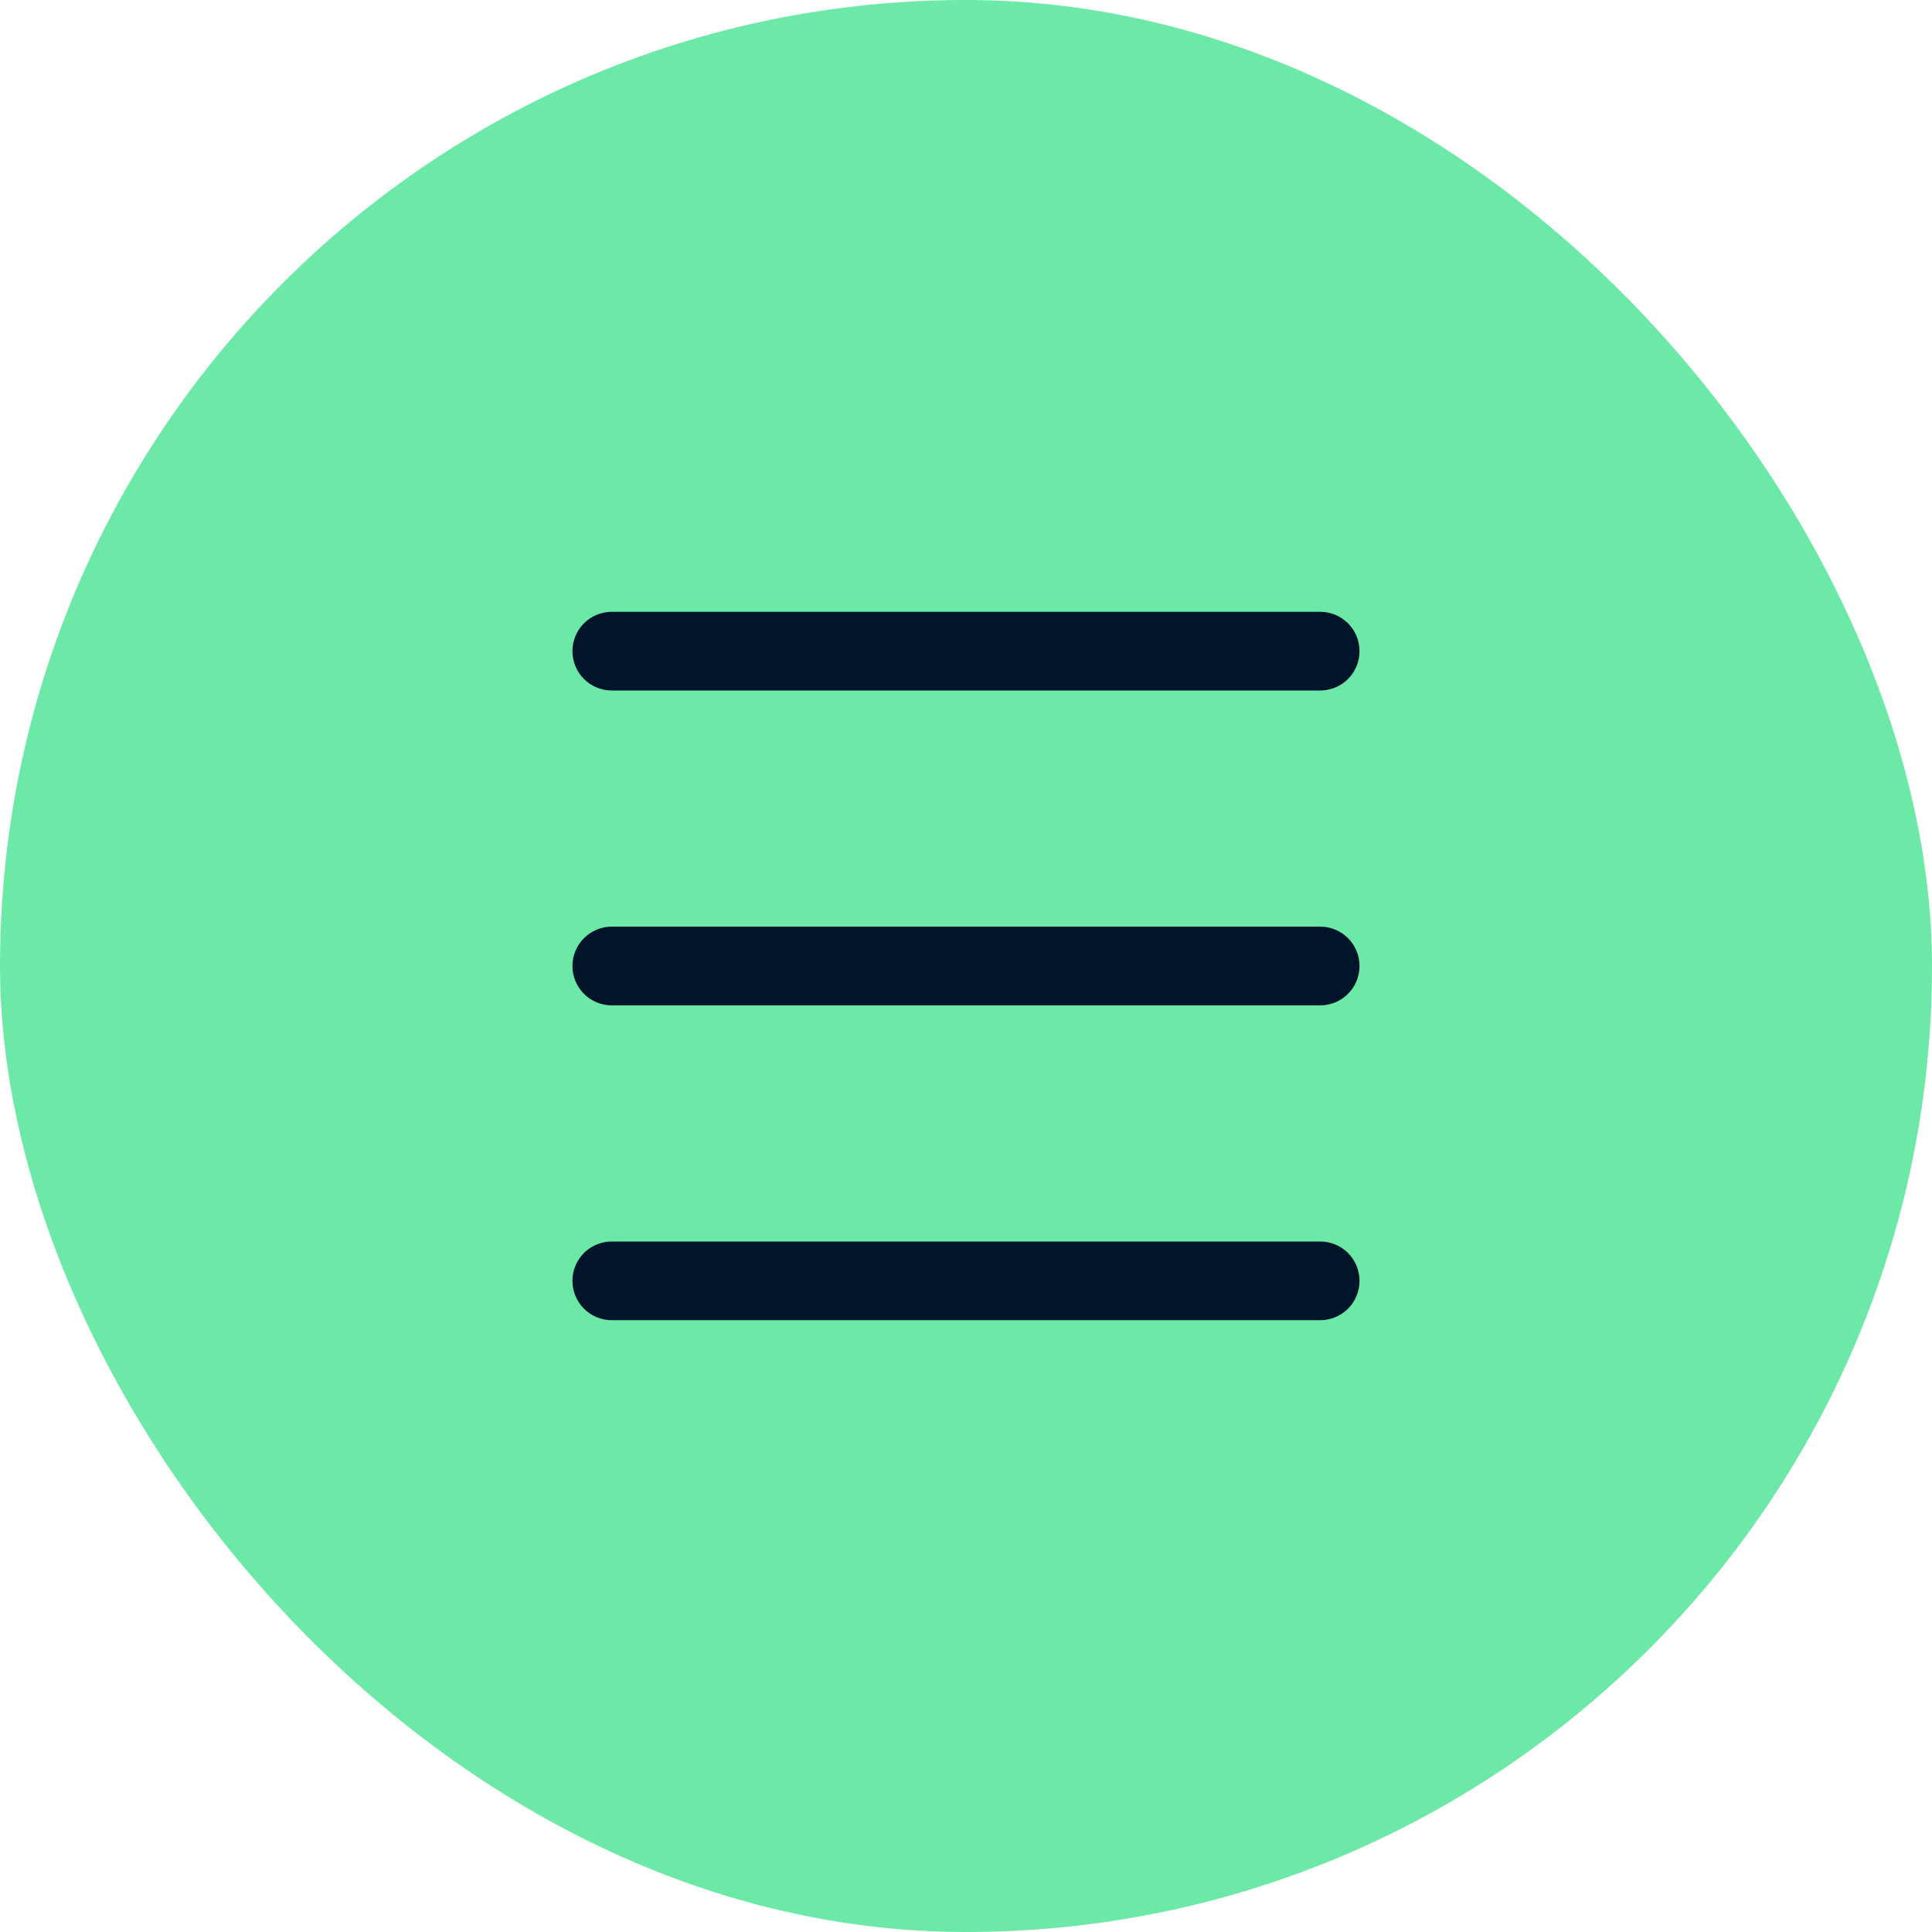 <?xml version="1.0" encoding="UTF-8"?> <svg xmlns="http://www.w3.org/2000/svg" width="45" height="45" viewBox="0 0 45 45" fill="none"><rect width="45" height="45" rx="22.5" fill="#6CE9A6"></rect><path d="M13.333 15.167C13.333 14.924 13.43 14.69 13.601 14.518C13.773 14.347 14.007 14.25 14.25 14.25H30.75C30.993 14.25 31.226 14.347 31.398 14.518C31.57 14.69 31.666 14.924 31.666 15.167C31.666 15.41 31.57 15.643 31.398 15.815C31.226 15.987 30.993 16.083 30.75 16.083H14.25C14.007 16.083 13.773 15.987 13.601 15.815C13.43 15.643 13.333 15.41 13.333 15.167V15.167ZM14.25 23.417H30.75C30.993 23.417 31.226 23.32 31.398 23.148C31.57 22.976 31.666 22.743 31.666 22.5C31.666 22.257 31.57 22.024 31.398 21.852C31.226 21.68 30.993 21.583 30.75 21.583H14.25C14.007 21.583 13.773 21.68 13.601 21.852C13.43 22.024 13.333 22.257 13.333 22.5C13.333 22.743 13.43 22.976 13.601 23.148C13.773 23.32 14.007 23.417 14.25 23.417V23.417ZM14.25 30.75H30.75C30.993 30.75 31.226 30.653 31.398 30.482C31.57 30.31 31.666 30.076 31.666 29.833C31.666 29.59 31.57 29.357 31.398 29.185C31.226 29.013 30.993 28.917 30.75 28.917H14.25C14.007 28.917 13.773 29.013 13.601 29.185C13.43 29.357 13.333 29.59 13.333 29.833C13.333 30.076 13.43 30.31 13.601 30.482C13.773 30.653 14.007 30.75 14.25 30.75V30.75Z" fill="#00142A"></path></svg> 